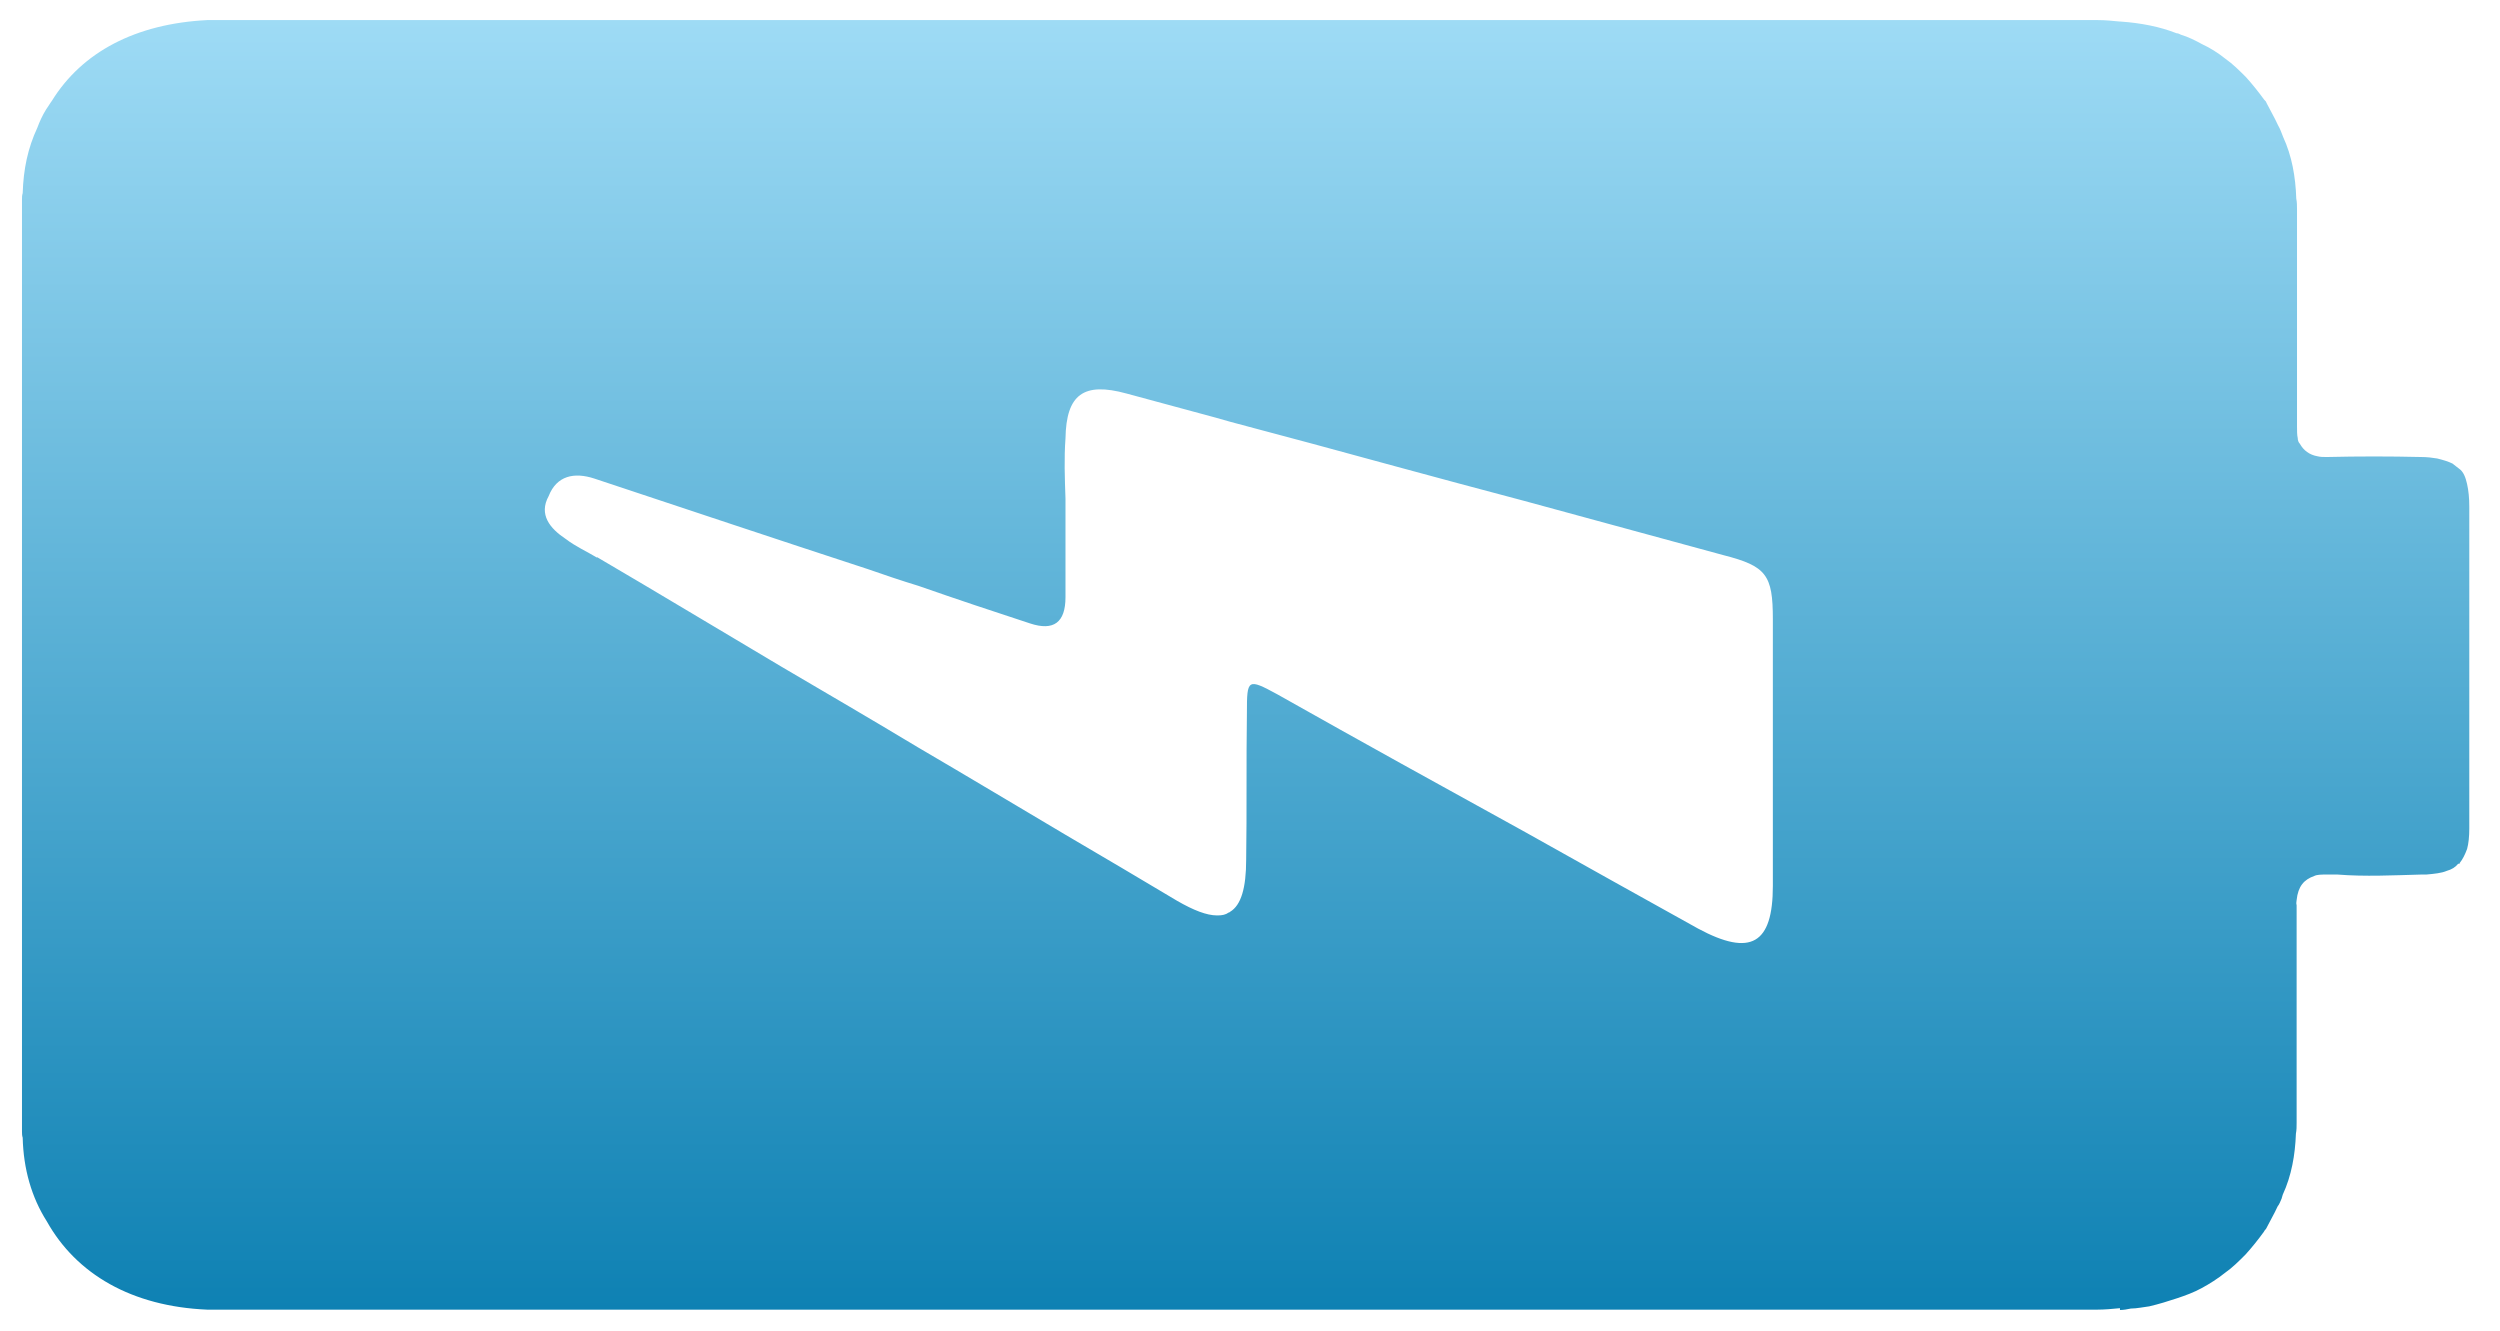 <svg width="77" height="41" viewBox="0 0 77 41" fill="none" xmlns="http://www.w3.org/2000/svg">
<path d="M65.295 40.348C65.408 40.348 65.52 40.326 65.632 40.303C65.812 40.303 66.015 40.258 66.195 40.236C66.487 40.168 66.779 40.078 67.049 39.988C67.319 39.898 67.566 39.808 67.813 39.673C68.061 39.539 68.308 39.381 68.533 39.201C68.758 39.044 68.96 38.842 69.162 38.639C69.365 38.414 69.545 38.19 69.725 37.942C69.747 37.897 69.769 37.875 69.792 37.852C69.904 37.627 70.039 37.403 70.152 37.155C70.174 37.133 70.197 37.088 70.219 37.043C70.264 36.953 70.287 36.886 70.309 36.796C70.579 36.211 70.691 35.57 70.714 34.918C70.736 34.806 70.736 34.693 70.736 34.581L70.736 27.881C70.714 27.813 70.736 27.768 70.736 27.723C70.781 27.296 70.961 27.094 71.276 26.981C71.366 26.936 71.501 26.936 71.658 26.936L71.995 26.936C72.85 27.004 73.715 26.959 74.57 26.936L74.727 26.936C74.975 26.914 75.199 26.892 75.357 26.824C75.514 26.779 75.626 26.712 75.716 26.599C75.739 26.622 75.761 26.599 75.761 26.577C75.851 26.464 75.919 26.329 75.986 26.149C76.031 25.992 76.054 25.767 76.054 25.52L76.054 15.605C76.054 15.335 76.031 15.11 75.986 14.908C75.941 14.705 75.874 14.525 75.739 14.435C75.671 14.39 75.604 14.323 75.537 14.278C75.402 14.211 75.244 14.166 75.064 14.121C74.93 14.098 74.75 14.076 74.57 14.076C73.614 14.053 72.625 14.053 71.669 14.076C71.557 14.076 71.467 14.076 71.377 14.053C71.13 14.008 70.95 13.873 70.838 13.671C70.793 13.626 70.77 13.559 70.77 13.491C70.748 13.401 70.748 13.266 70.748 13.131L70.748 6.454C70.748 6.341 70.748 6.229 70.725 6.116C70.703 5.442 70.59 4.801 70.32 4.217C70.275 4.104 70.23 3.969 70.163 3.857C70.05 3.609 69.916 3.385 69.803 3.16C69.803 3.137 69.781 3.115 69.736 3.07C69.556 2.823 69.376 2.598 69.174 2.373C68.971 2.171 68.769 1.968 68.544 1.811C68.319 1.631 68.072 1.474 67.825 1.361C67.622 1.249 67.397 1.136 67.173 1.069C67.128 1.046 67.083 1.024 67.038 1.024C66.521 0.821 65.947 0.709 65.318 0.664L65.295 0.664C65.07 0.642 64.846 0.619 64.621 0.619L6.376 0.619C4.184 0.732 2.532 1.597 1.599 3.104C1.531 3.194 1.486 3.283 1.419 3.373C1.306 3.553 1.216 3.756 1.149 3.936C0.857 4.565 0.722 5.206 0.699 5.948C0.677 6.015 0.677 6.083 0.677 6.15L0.677 34.84C0.677 34.907 0.677 34.974 0.699 35.042C0.722 35.997 0.969 36.874 1.441 37.616C2.352 39.246 4.061 40.236 6.376 40.337L64.598 40.337C64.823 40.337 65.07 40.314 65.295 40.292L65.295 40.348ZM18.394 17.178C18.057 16.976 17.742 16.841 17.416 16.594C16.944 16.279 16.584 15.852 16.899 15.279C17.146 14.649 17.686 14.537 18.304 14.739C21.114 15.672 23.936 16.616 26.724 17.527C27.241 17.707 27.77 17.887 28.287 18.044C29.445 18.449 30.591 18.831 31.727 19.202C32.454 19.442 32.817 19.172 32.817 18.393L32.817 15.357C32.795 14.728 32.772 14.109 32.817 13.502C32.84 12.142 33.379 11.76 34.695 12.12C35.605 12.367 36.527 12.614 37.438 12.862C37.595 12.906 37.752 12.951 37.91 12.996C39.607 13.446 41.282 13.896 42.958 14.357C44.273 14.716 45.622 15.076 46.937 15.425C48.994 15.987 51.029 16.538 53.087 17.1C54.402 17.437 54.604 17.707 54.604 19.067L54.604 27.285C54.604 29.072 53.93 29.477 52.3 28.6C50.535 27.622 48.77 26.633 46.982 25.632C44.43 24.227 41.889 22.822 39.338 21.383C38.427 20.888 38.405 20.911 38.405 21.945C38.382 23.485 38.405 24.98 38.382 26.476C38.382 27.352 38.225 27.881 37.887 28.083C37.887 28.083 37.865 28.106 37.843 28.106C37.752 28.173 37.64 28.195 37.505 28.195L37.483 28.195C37.168 28.195 36.763 28.038 36.257 27.746C35.122 27.071 33.975 26.386 32.817 25.711C31.3 24.812 29.782 23.901 28.264 23.013C26.882 22.181 25.476 21.36 24.06 20.529C22.183 19.416 20.283 18.269 18.383 17.156L18.394 17.178Z" fill="url(#paint0_linear_7869_1920)"/>
<defs>
<linearGradient id="paint0_linear_7869_1920" x1="76.054" y1="40.348" x2="76.054" y2="0.619" gradientUnits="userSpaceOnUse">
<stop offset="0" stop-color="#0E81B3"/>
<stop offset="1" stop-color="#9EDBF5"/>
</linearGradient>
</defs>
</svg>
